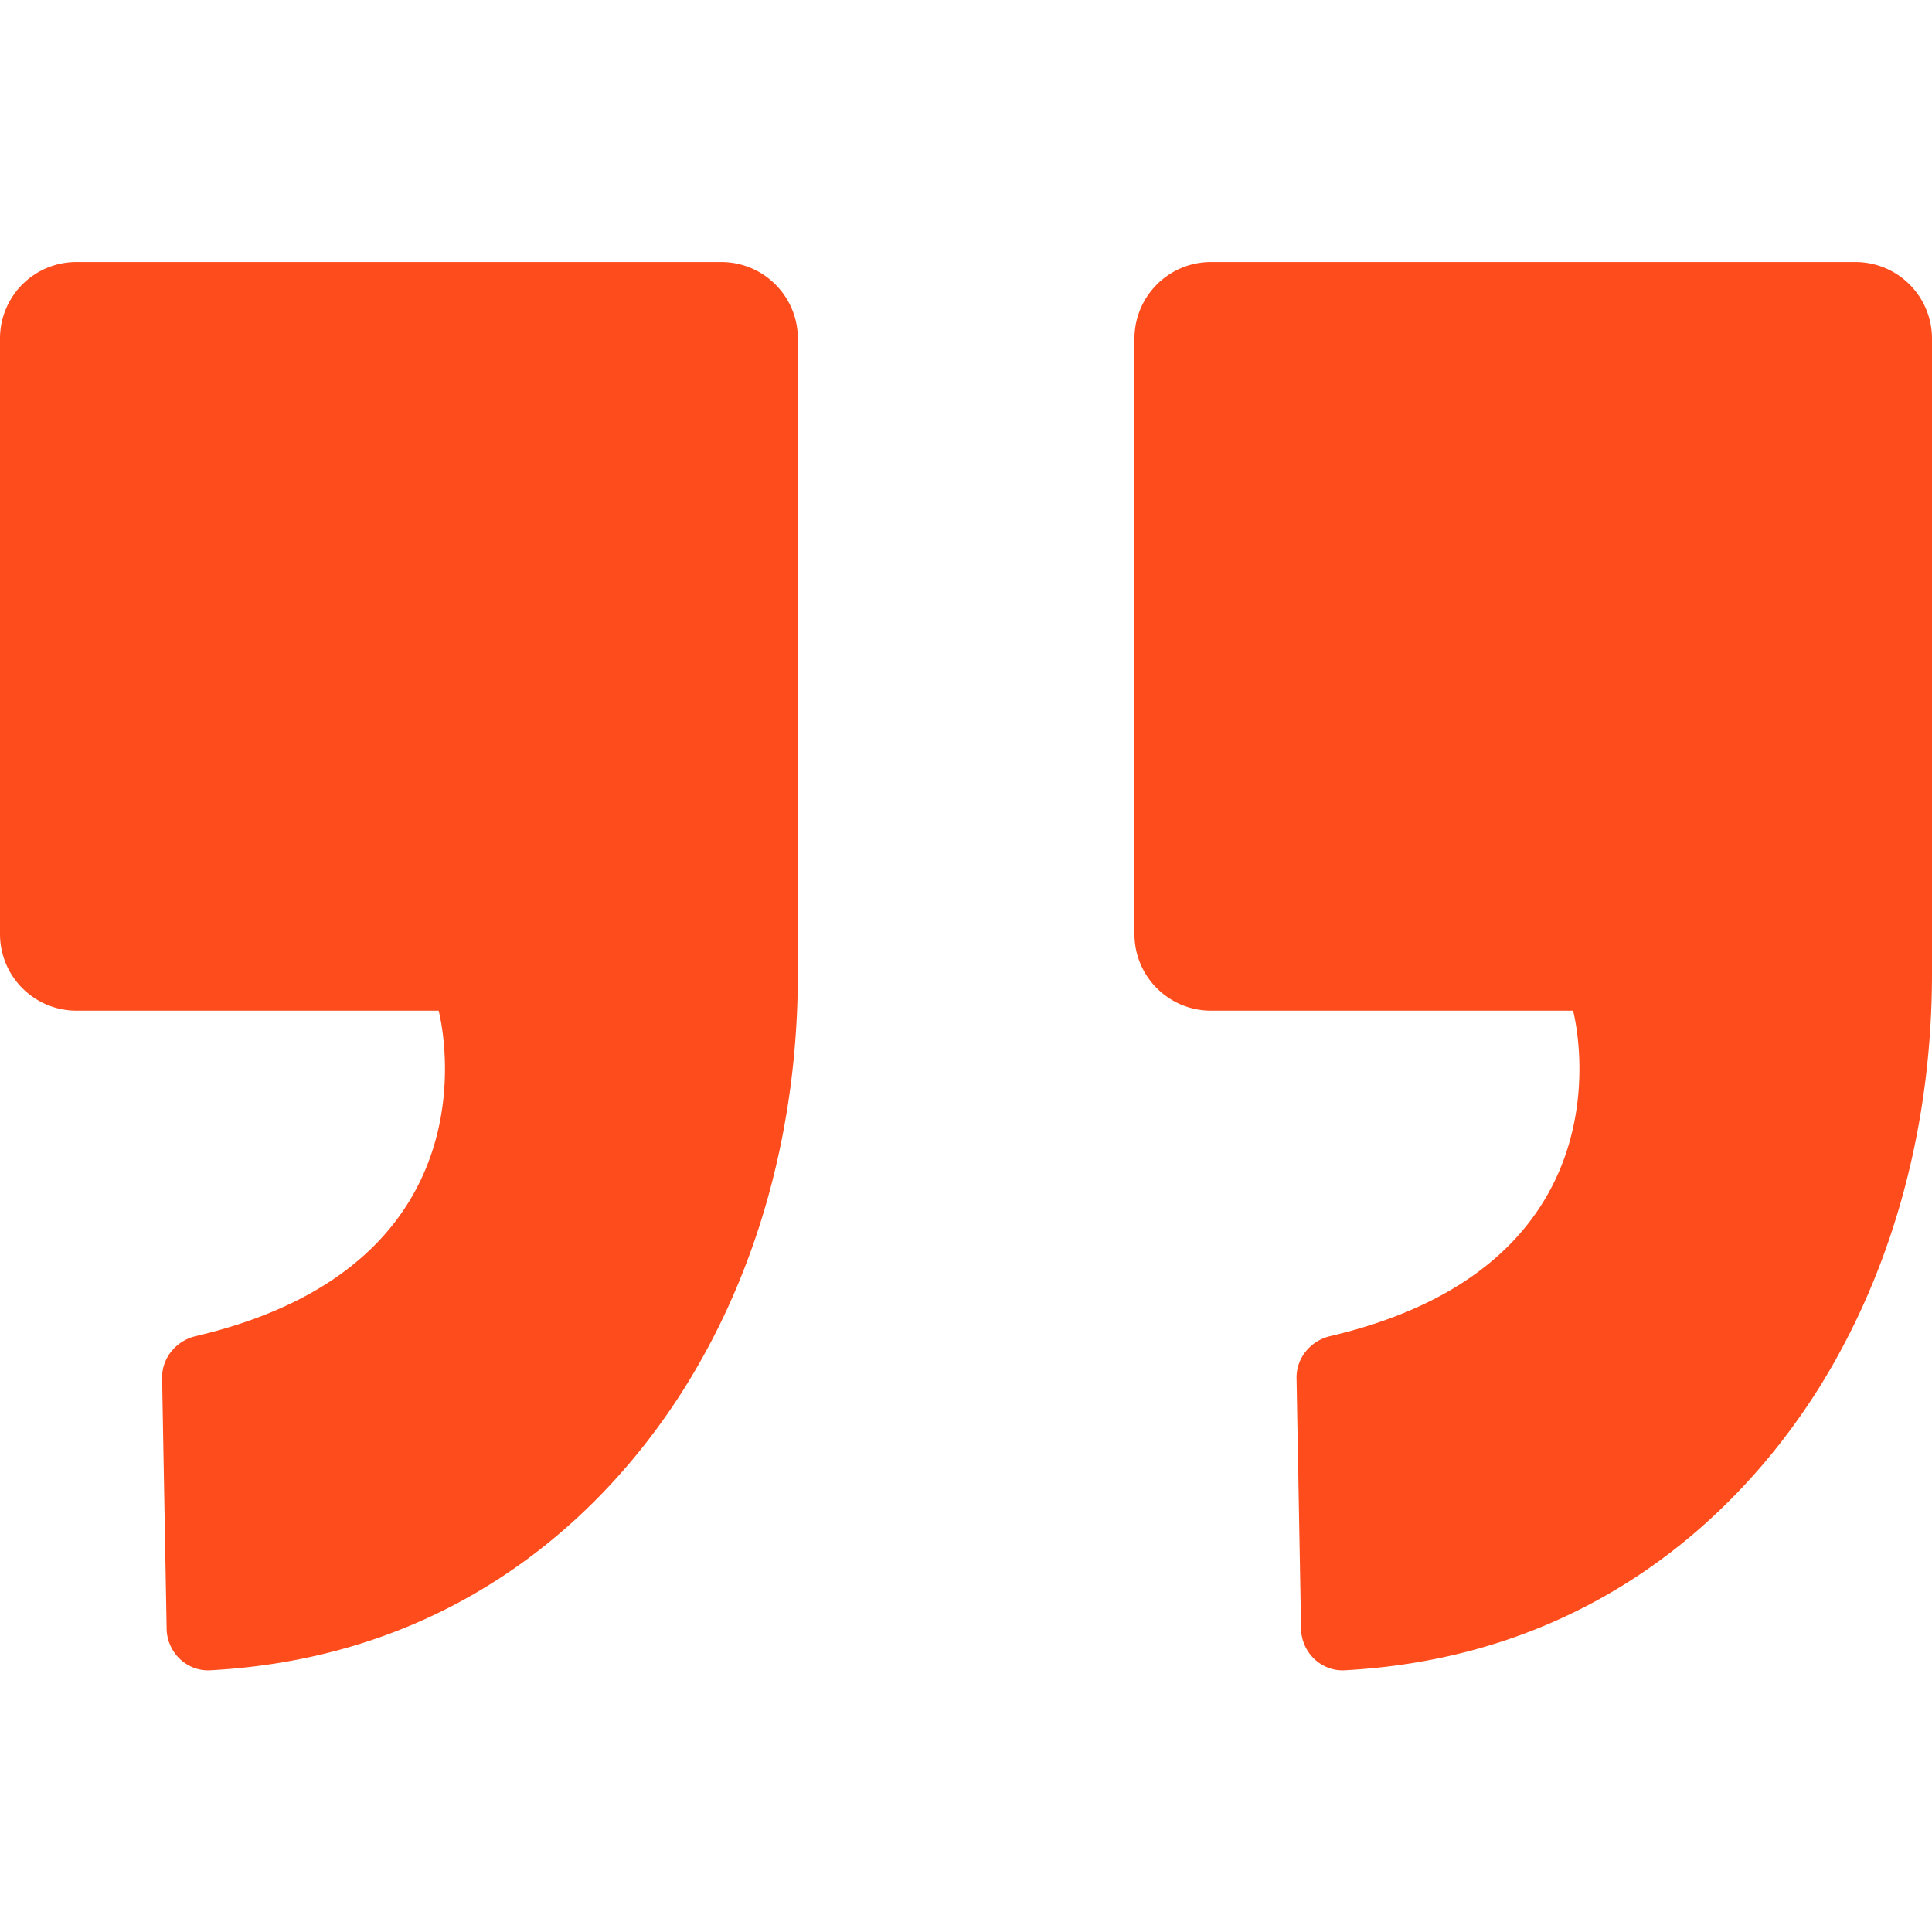 <svg xmlns="http://www.w3.org/2000/svg" viewBox="0 0 64 64" id="Quotationmarks"><path fill="#fe4c1c" d="M5.52 53.95c.01.78.66 1.42 1.44 1.38 7.85-.42 12.88-4.86 15.69-9.31 2.58-4.1 3.78-8.92 3.78-13.77V11.22c0-1.41-1.14-2.54-2.54-2.54H2.54A2.53 2.53 0 0 0 0 11.22v19.72c0 1.41 1.14 2.54 2.54 2.54h11.99s2.26 8.36-8.04 10.78c-.65.15-1.13.72-1.12 1.39l.15 8.3zm37.58 0c.01.78.66 1.42 1.44 1.38 7.85-.42 12.88-4.86 15.69-9.31C62.8 41.92 64 37.09 64 32.25V11.22c0-1.41-1.14-2.54-2.54-2.54H40.12c-1.41 0-2.54 1.14-2.54 2.54v19.72c0 1.41 1.14 2.54 2.54 2.54h11.99s2.26 8.36-8.04 10.78c-.65.15-1.13.72-1.12 1.39l.15 8.3z" class="coloree716b svgShape"></path></svg>